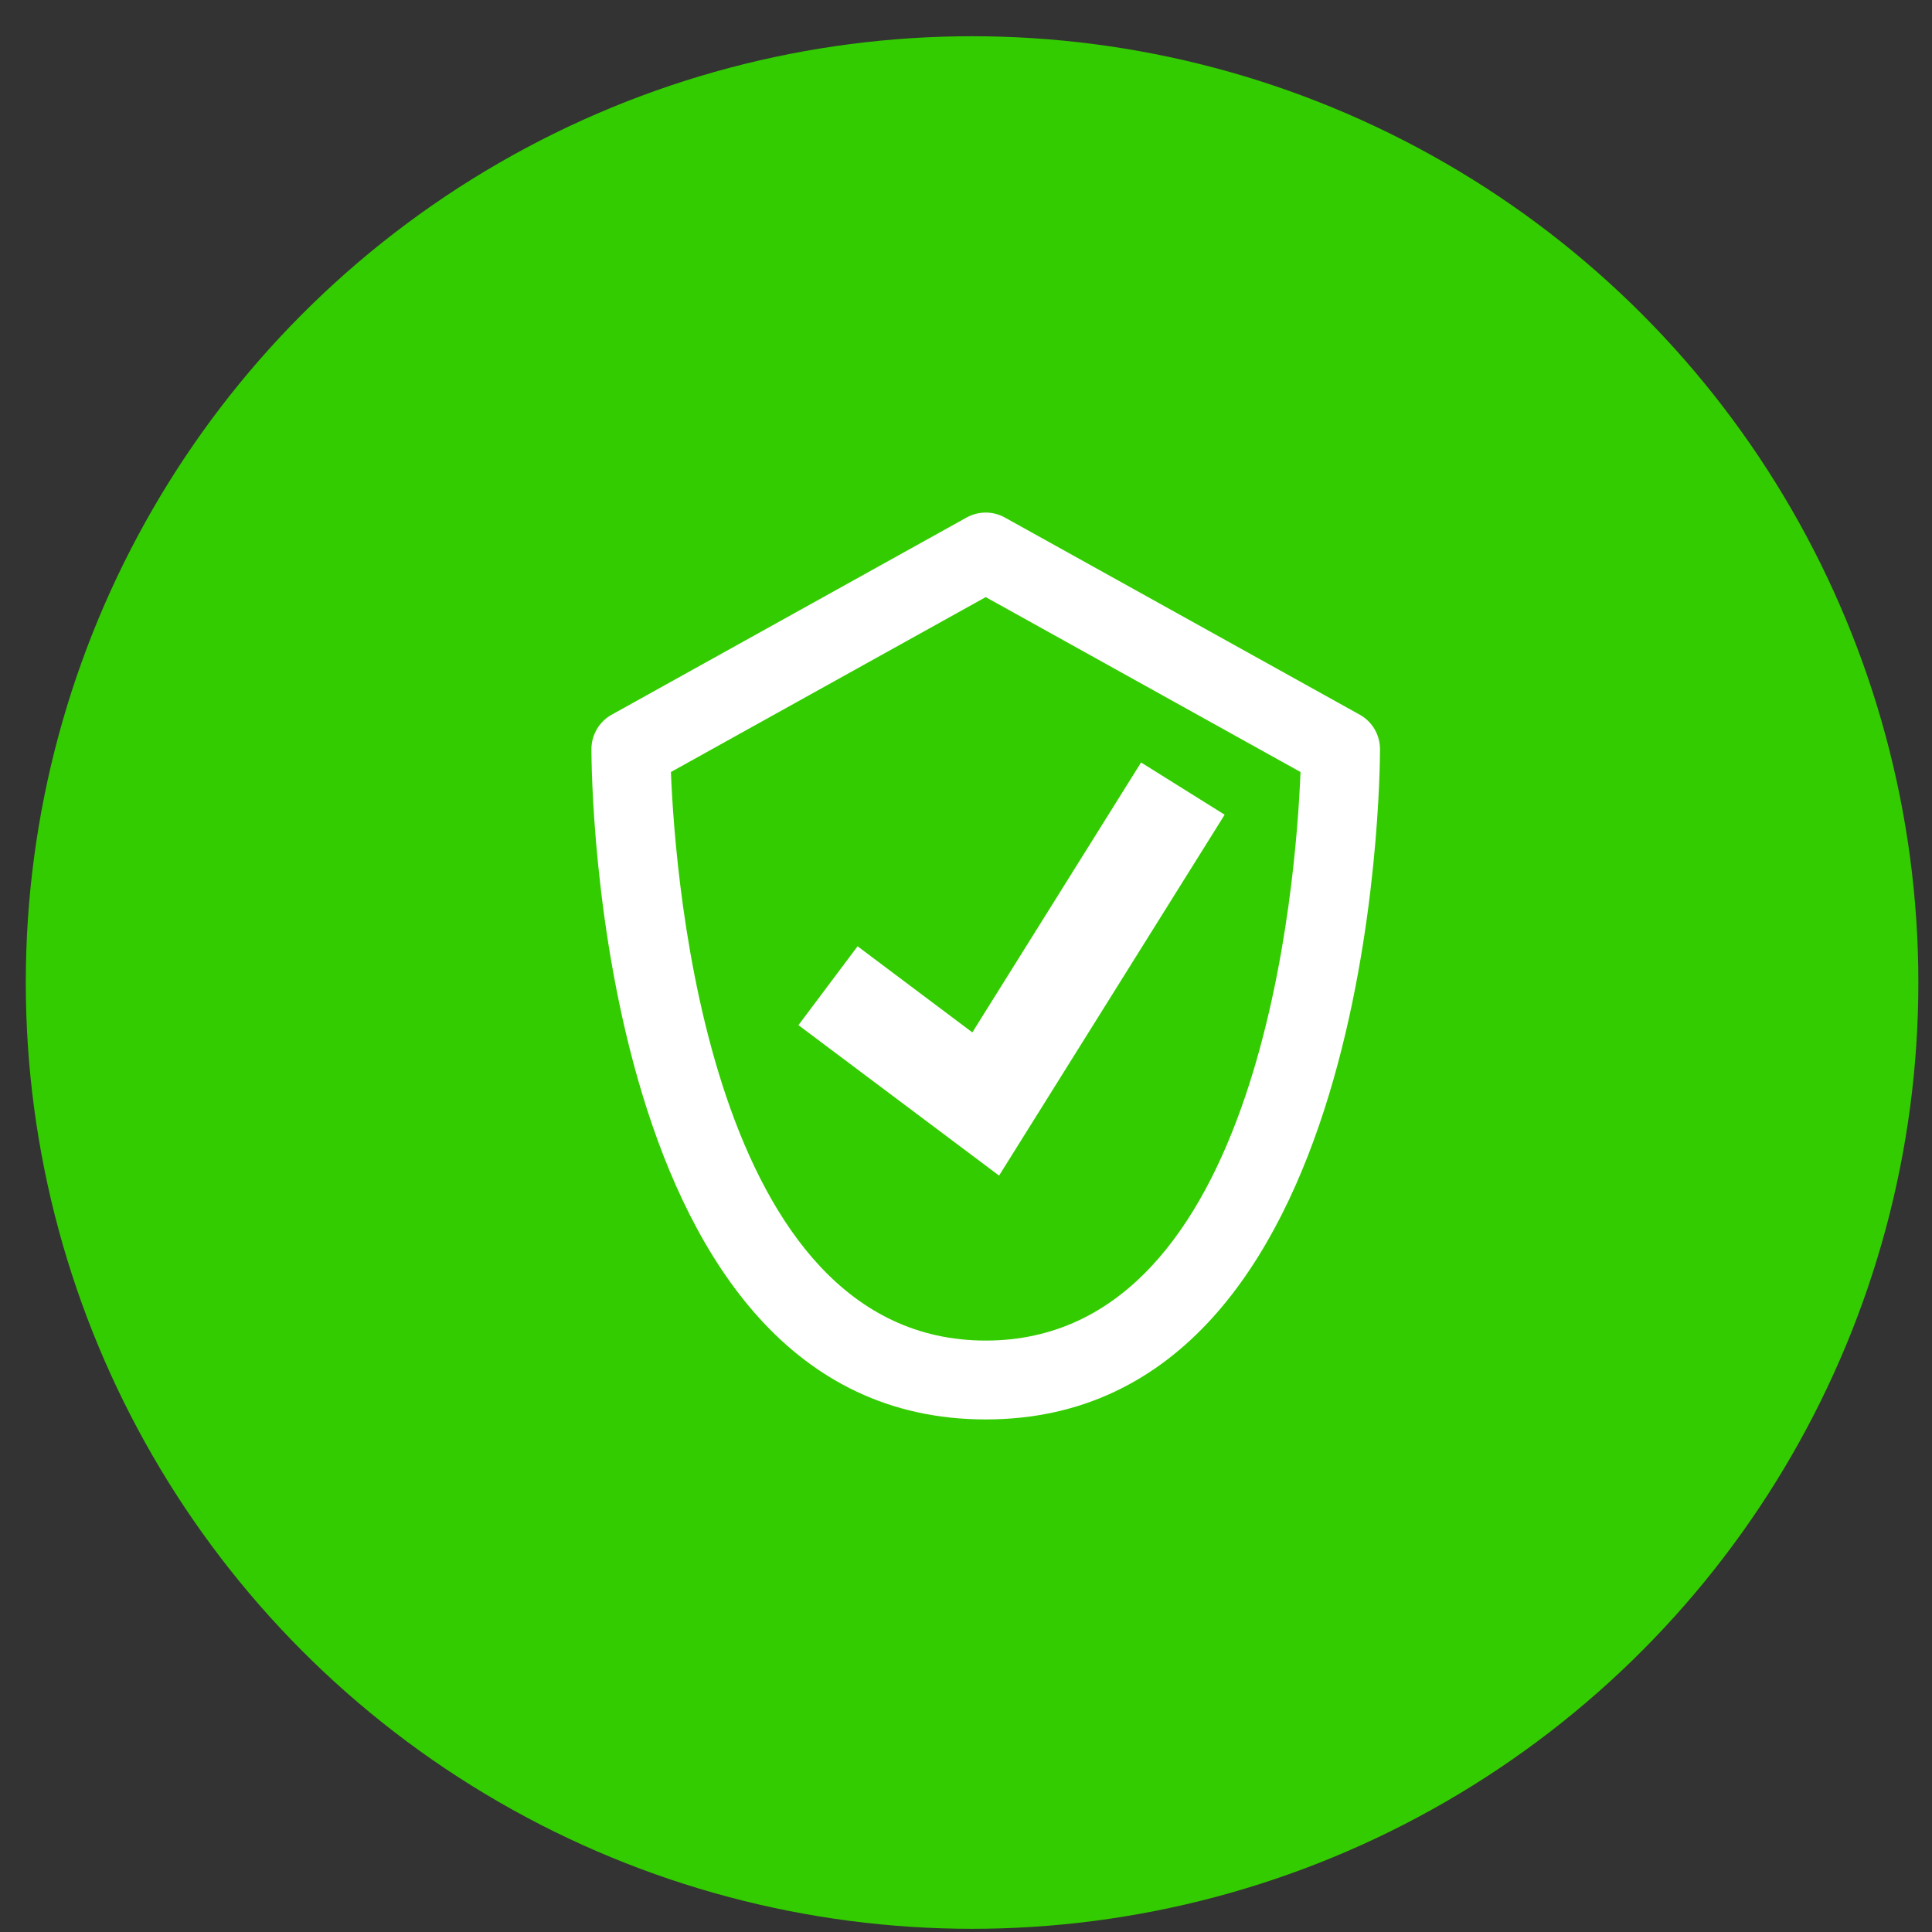 <svg width="49" height="49" viewBox="0 0 49 49" fill="none" xmlns="http://www.w3.org/2000/svg">
<rect x="0" y="0" width="49" height="49" fill="#333333" stroke="none"/>
<circle cx="24.654" cy="24.919" r="24" fill="#33CC00"/>
<path d="M25 36C15.114 36 15 19.694 15 19C15 18.822 15.048 18.647 15.138 18.493C15.228 18.339 15.358 18.213 15.514 18.126L24.514 13.126C24.663 13.043 24.83 13 25 13C25.17 13 25.337 13.043 25.486 13.126L34.486 18.126C34.642 18.213 34.772 18.339 34.862 18.493C34.952 18.647 35 18.822 35 19C35 19.694 34.886 36 25 36ZM17.016 19.58C17.125 22.341 18 34 25 34C32 34 32.875 22.341 32.984 19.58L25 15.144L17.016 19.58Z" fill="white"/>
<path d="M25.339 29.816L20.25 26L21.75 24L24.661 26.184L28.94 19.338L31.06 20.663L25.339 29.816Z" fill="white"/>
</svg>
